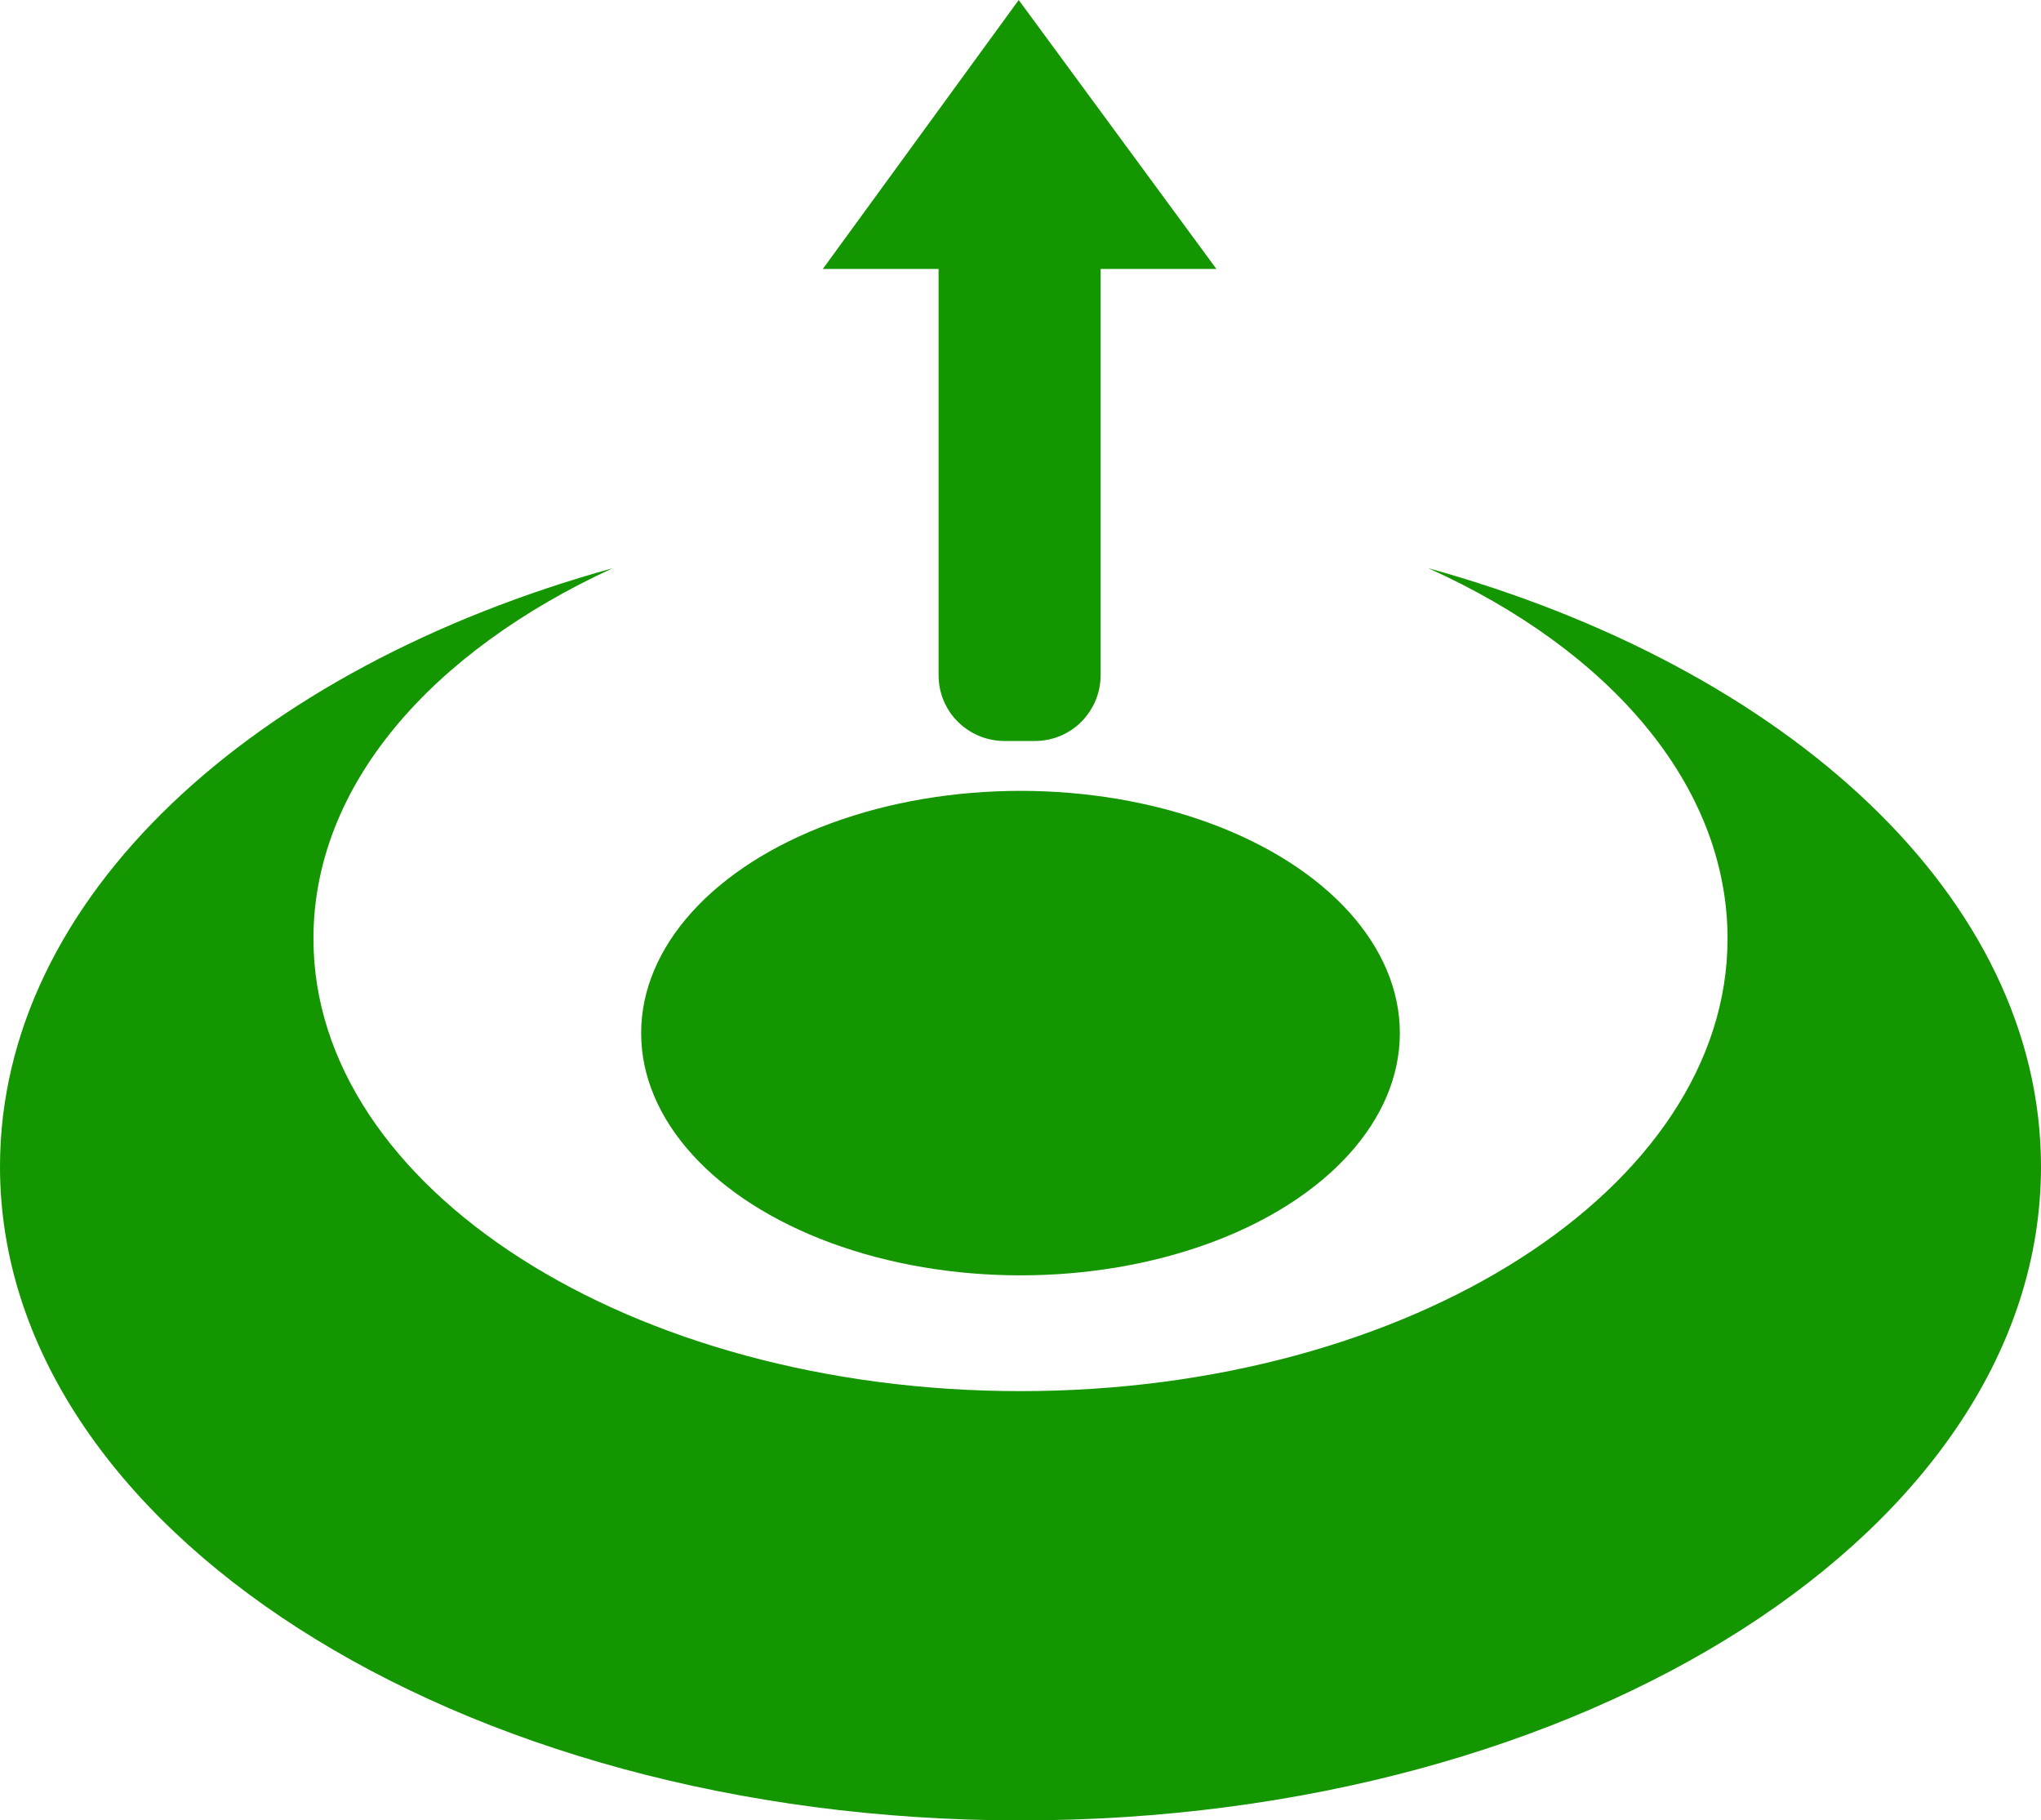 <?xml version="1.0" encoding="UTF-8"?>
<svg id="Layer_2" data-name="Layer 2" xmlns="http://www.w3.org/2000/svg" viewBox="0 0 114.6 102.2">
  <defs>
    <style>
      .cls-1 {
        fill: #149600;
        stroke-width: 0px;
      }
    </style>
  </defs>
  <g id="Layer_1-2" data-name="Layer 1">
    <g>
      <path class="cls-1" d="m80.2,31.9c10.2,4.6,16.8,12.2,16.8,20.8,0,14-17.8,25.4-39.7,25.4s-39.7-11.4-39.7-25.4c0-8.6,6.6-16.1,16.8-20.8C14.2,37.5,0,50.4,0,65.5c0,20.2,25.6,36.7,57.3,36.7s57.3-16.4,57.3-36.7c0-15.1-14.2-28-34.4-33.6Z"/>
      <ellipse class="cls-1" cx="57.3" cy="58" rx="21.3" ry="13.6"/>
      <path class="cls-1" d="m52.7,37.9c0,2.1,1.7,3.7,3.7,3.7h1.7c2.1,0,3.7-1.7,3.7-3.7V15.1h6.5L57.2,0l-11,15.1h6.5v22.8Z"/>
    </g>
  </g>
</svg>